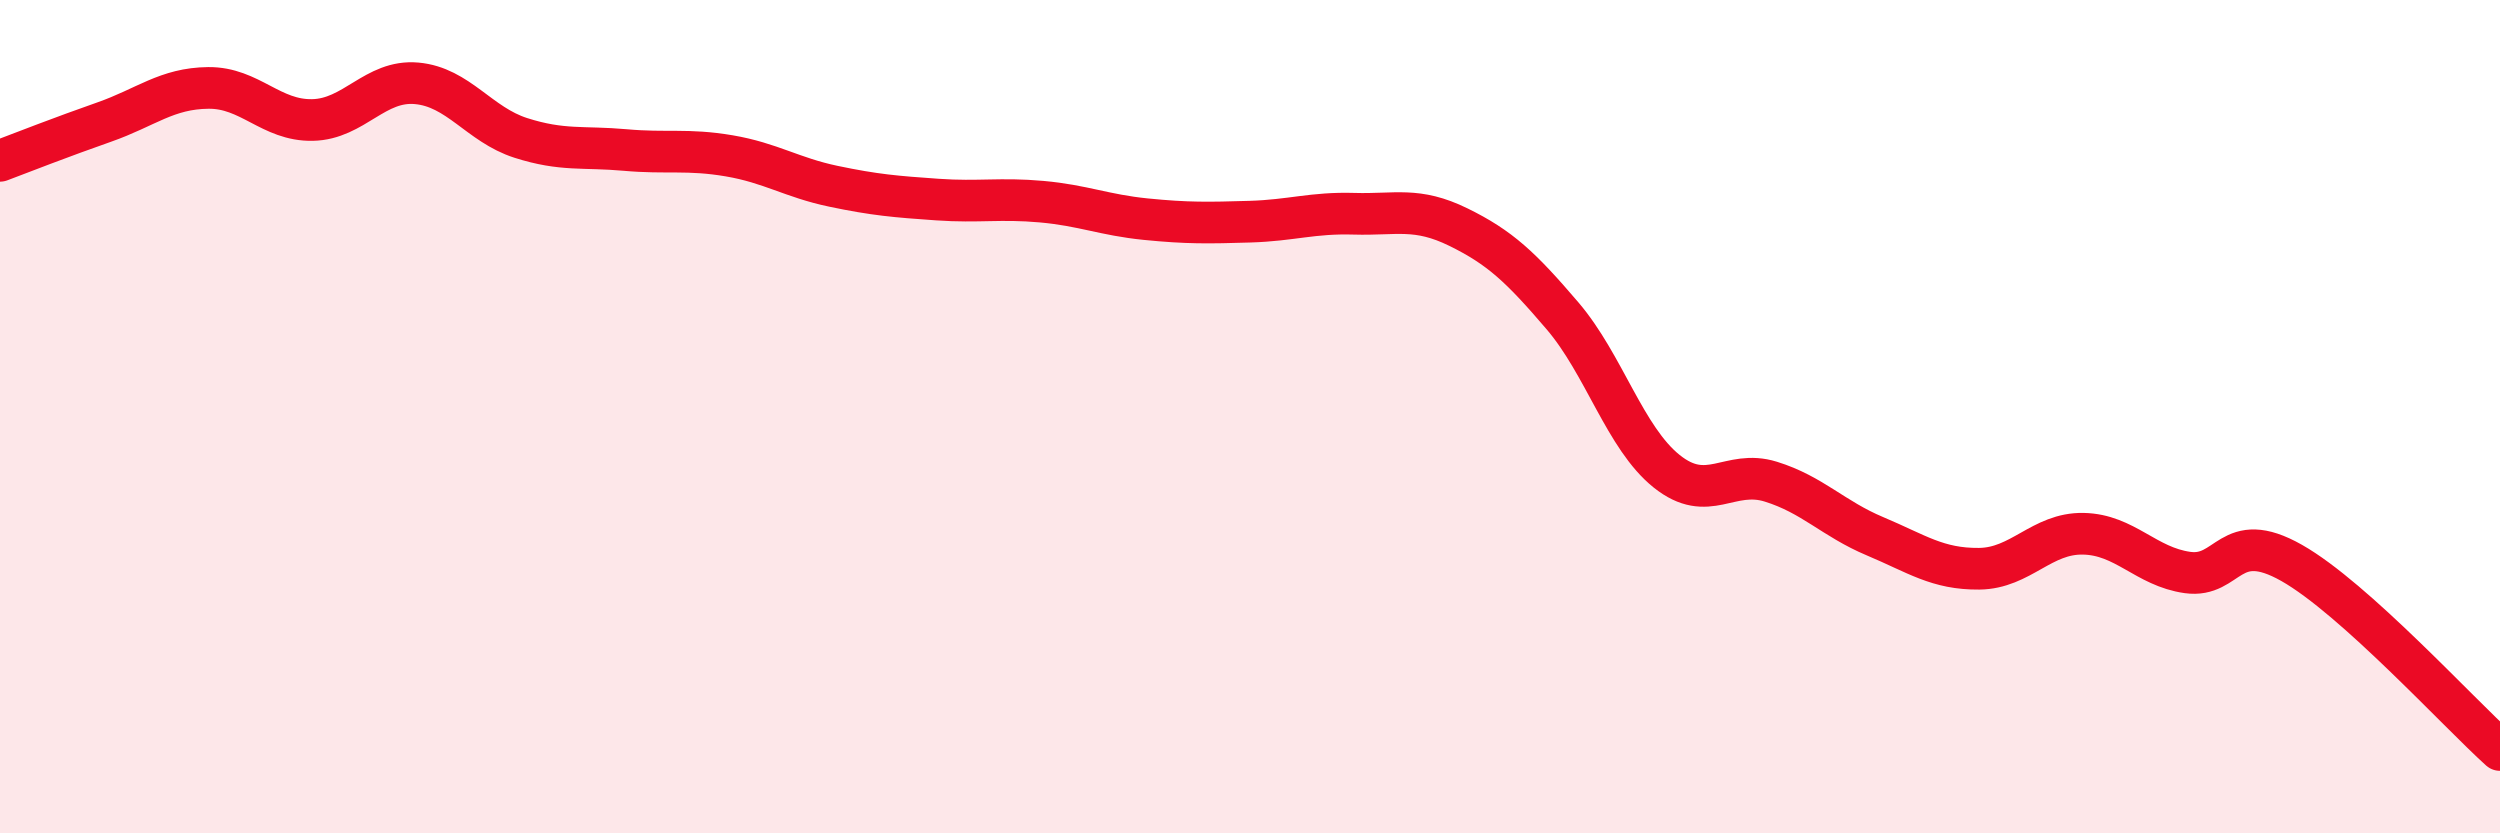 
    <svg width="60" height="20" viewBox="0 0 60 20" xmlns="http://www.w3.org/2000/svg">
      <path
        d="M 0,3.86 C 0.5,3.67 1.5,3.28 2.5,2.93 C 3.5,2.58 4,2.12 5,2.11 C 6,2.1 6.5,2.9 7.5,2.88 C 8.5,2.86 9,1.91 10,2 C 11,2.09 11.5,2.99 12.5,3.31 C 13.5,3.63 14,3.51 15,3.6 C 16,3.69 16.5,3.57 17.5,3.74 C 18.5,3.91 19,4.26 20,4.47 C 21,4.68 21.5,4.72 22.5,4.79 C 23.5,4.86 24,4.75 25,4.84 C 26,4.93 26.5,5.16 27.5,5.26 C 28.5,5.36 29,5.35 30,5.32 C 31,5.29 31.5,5.1 32.5,5.13 C 33.5,5.16 34,4.96 35,5.45 C 36,5.94 36.5,6.41 37.5,7.58 C 38.5,8.75 39,10.51 40,11.31 C 41,12.11 41.5,11.25 42.5,11.56 C 43.5,11.87 44,12.45 45,12.87 C 46,13.29 46.5,13.66 47.5,13.65 C 48.5,13.64 49,12.79 50,12.81 C 51,12.83 51.5,13.6 52.5,13.74 C 53.5,13.88 53.5,12.66 55,13.51 C 56.5,14.36 59,17.1 60,18L60 20L0 20Z"
        fill="#EB0A25"
        opacity="0.1"
        stroke-linecap="round"
        stroke-linejoin="round"
      />
      <path
        d="M 0,3.86 C 0.5,3.67 1.5,3.28 2.5,2.93 C 3.5,2.58 4,2.12 5,2.11 C 6,2.1 6.5,2.9 7.5,2.88 C 8.5,2.86 9,1.91 10,2 C 11,2.09 11.5,2.99 12.5,3.31 C 13.5,3.63 14,3.51 15,3.6 C 16,3.69 16.5,3.57 17.5,3.74 C 18.5,3.91 19,4.26 20,4.47 C 21,4.68 21.5,4.72 22.5,4.79 C 23.5,4.86 24,4.75 25,4.84 C 26,4.93 26.5,5.16 27.5,5.26 C 28.5,5.36 29,5.35 30,5.32 C 31,5.29 31.5,5.1 32.5,5.13 C 33.5,5.16 34,4.96 35,5.45 C 36,5.94 36.5,6.41 37.5,7.58 C 38.5,8.75 39,10.51 40,11.31 C 41,12.11 41.5,11.25 42.5,11.56 C 43.5,11.87 44,12.45 45,12.87 C 46,13.29 46.5,13.66 47.5,13.65 C 48.5,13.64 49,12.79 50,12.81 C 51,12.83 51.5,13.6 52.5,13.74 C 53.5,13.88 53.5,12.66 55,13.51 C 56.5,14.36 59,17.1 60,18"
        stroke="#EB0A25"
        stroke-width="1"
        fill="none"
        stroke-linecap="round"
        stroke-linejoin="round"
      />
    </svg>
  